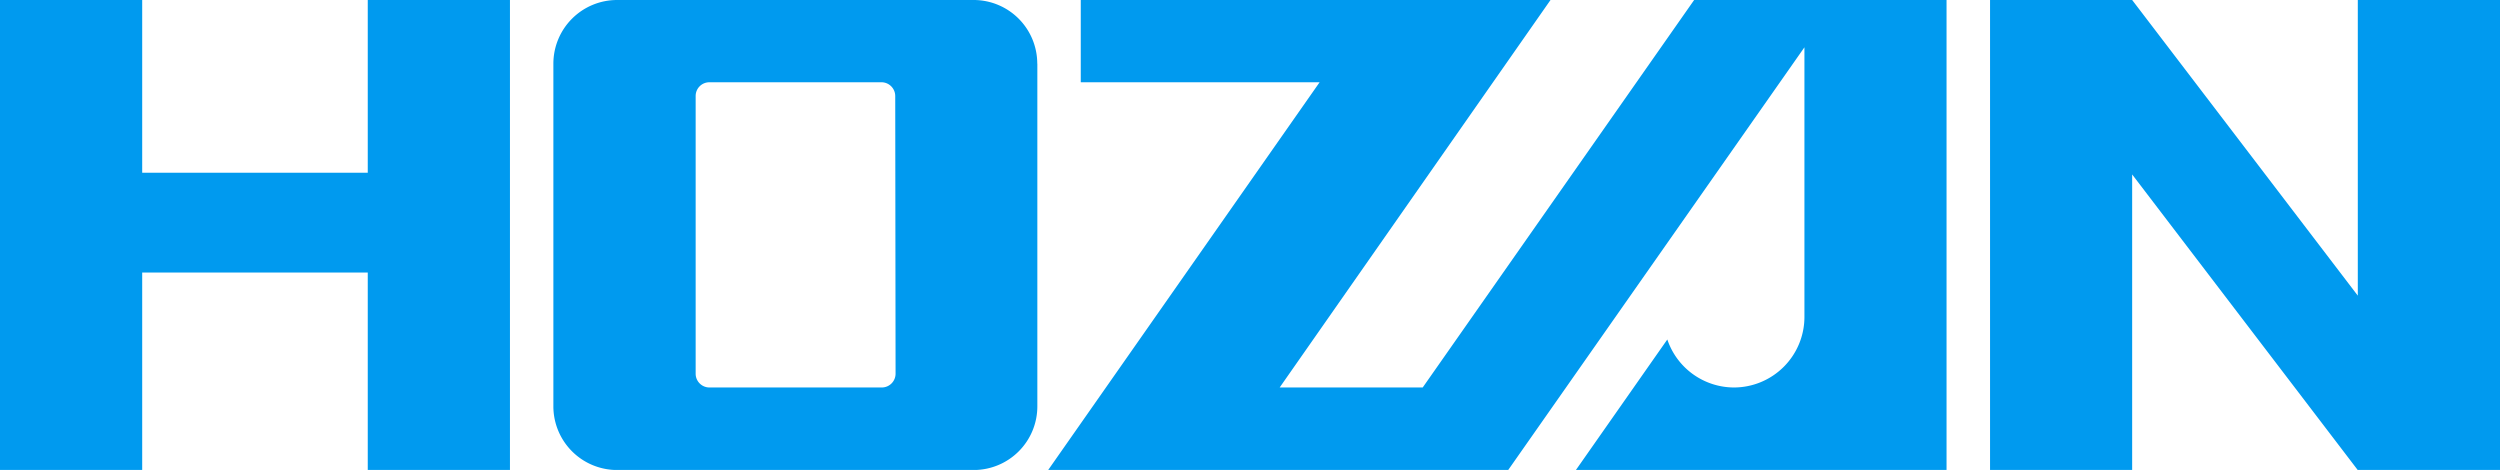 <svg id="Layer_1" data-name="Layer 1" xmlns="http://www.w3.org/2000/svg" viewBox="0 0 295.37 55.52"><defs><style>.cls-1{fill:#009aef;}</style></defs><title>logo_hozan</title><path class="cls-1" d="M281.37,67.75,254.72,32.83V67.75H237.93V12.22h16.79l26.66,34.93V12.22h16.8V67.75H281.37m-156-48V60.24a7.52,7.52,0,0,1-7.5,7.51H75.69a7.53,7.53,0,0,1-7.5-7.51V19.72a7.53,7.53,0,0,1,7.5-7.5h42.17A7.52,7.52,0,0,1,125.36,19.72Zm-16.79,3.84A1.63,1.63,0,0,0,107,21.94H86.61A1.62,1.62,0,0,0,85,23.56V56.4A1.63,1.63,0,0,0,86.61,58H107a1.63,1.63,0,0,0,1.62-1.63ZM46.26,12.22V32.63H19.61V12.22H2.81V67.75h16.8V44.42H46.26V67.75h16.8V12.22Zm156.71,0L170.9,58H154L186,12.22H130.5v9.72h28.22L126.65,67.75H181l35-49.94V49.68h0A8.34,8.34,0,0,1,207.68,58h0a8.34,8.34,0,0,1-7.88-5.67L189,67.75h43.79V12.22Z" transform="translate(-2.81 -12.22)"/></svg>